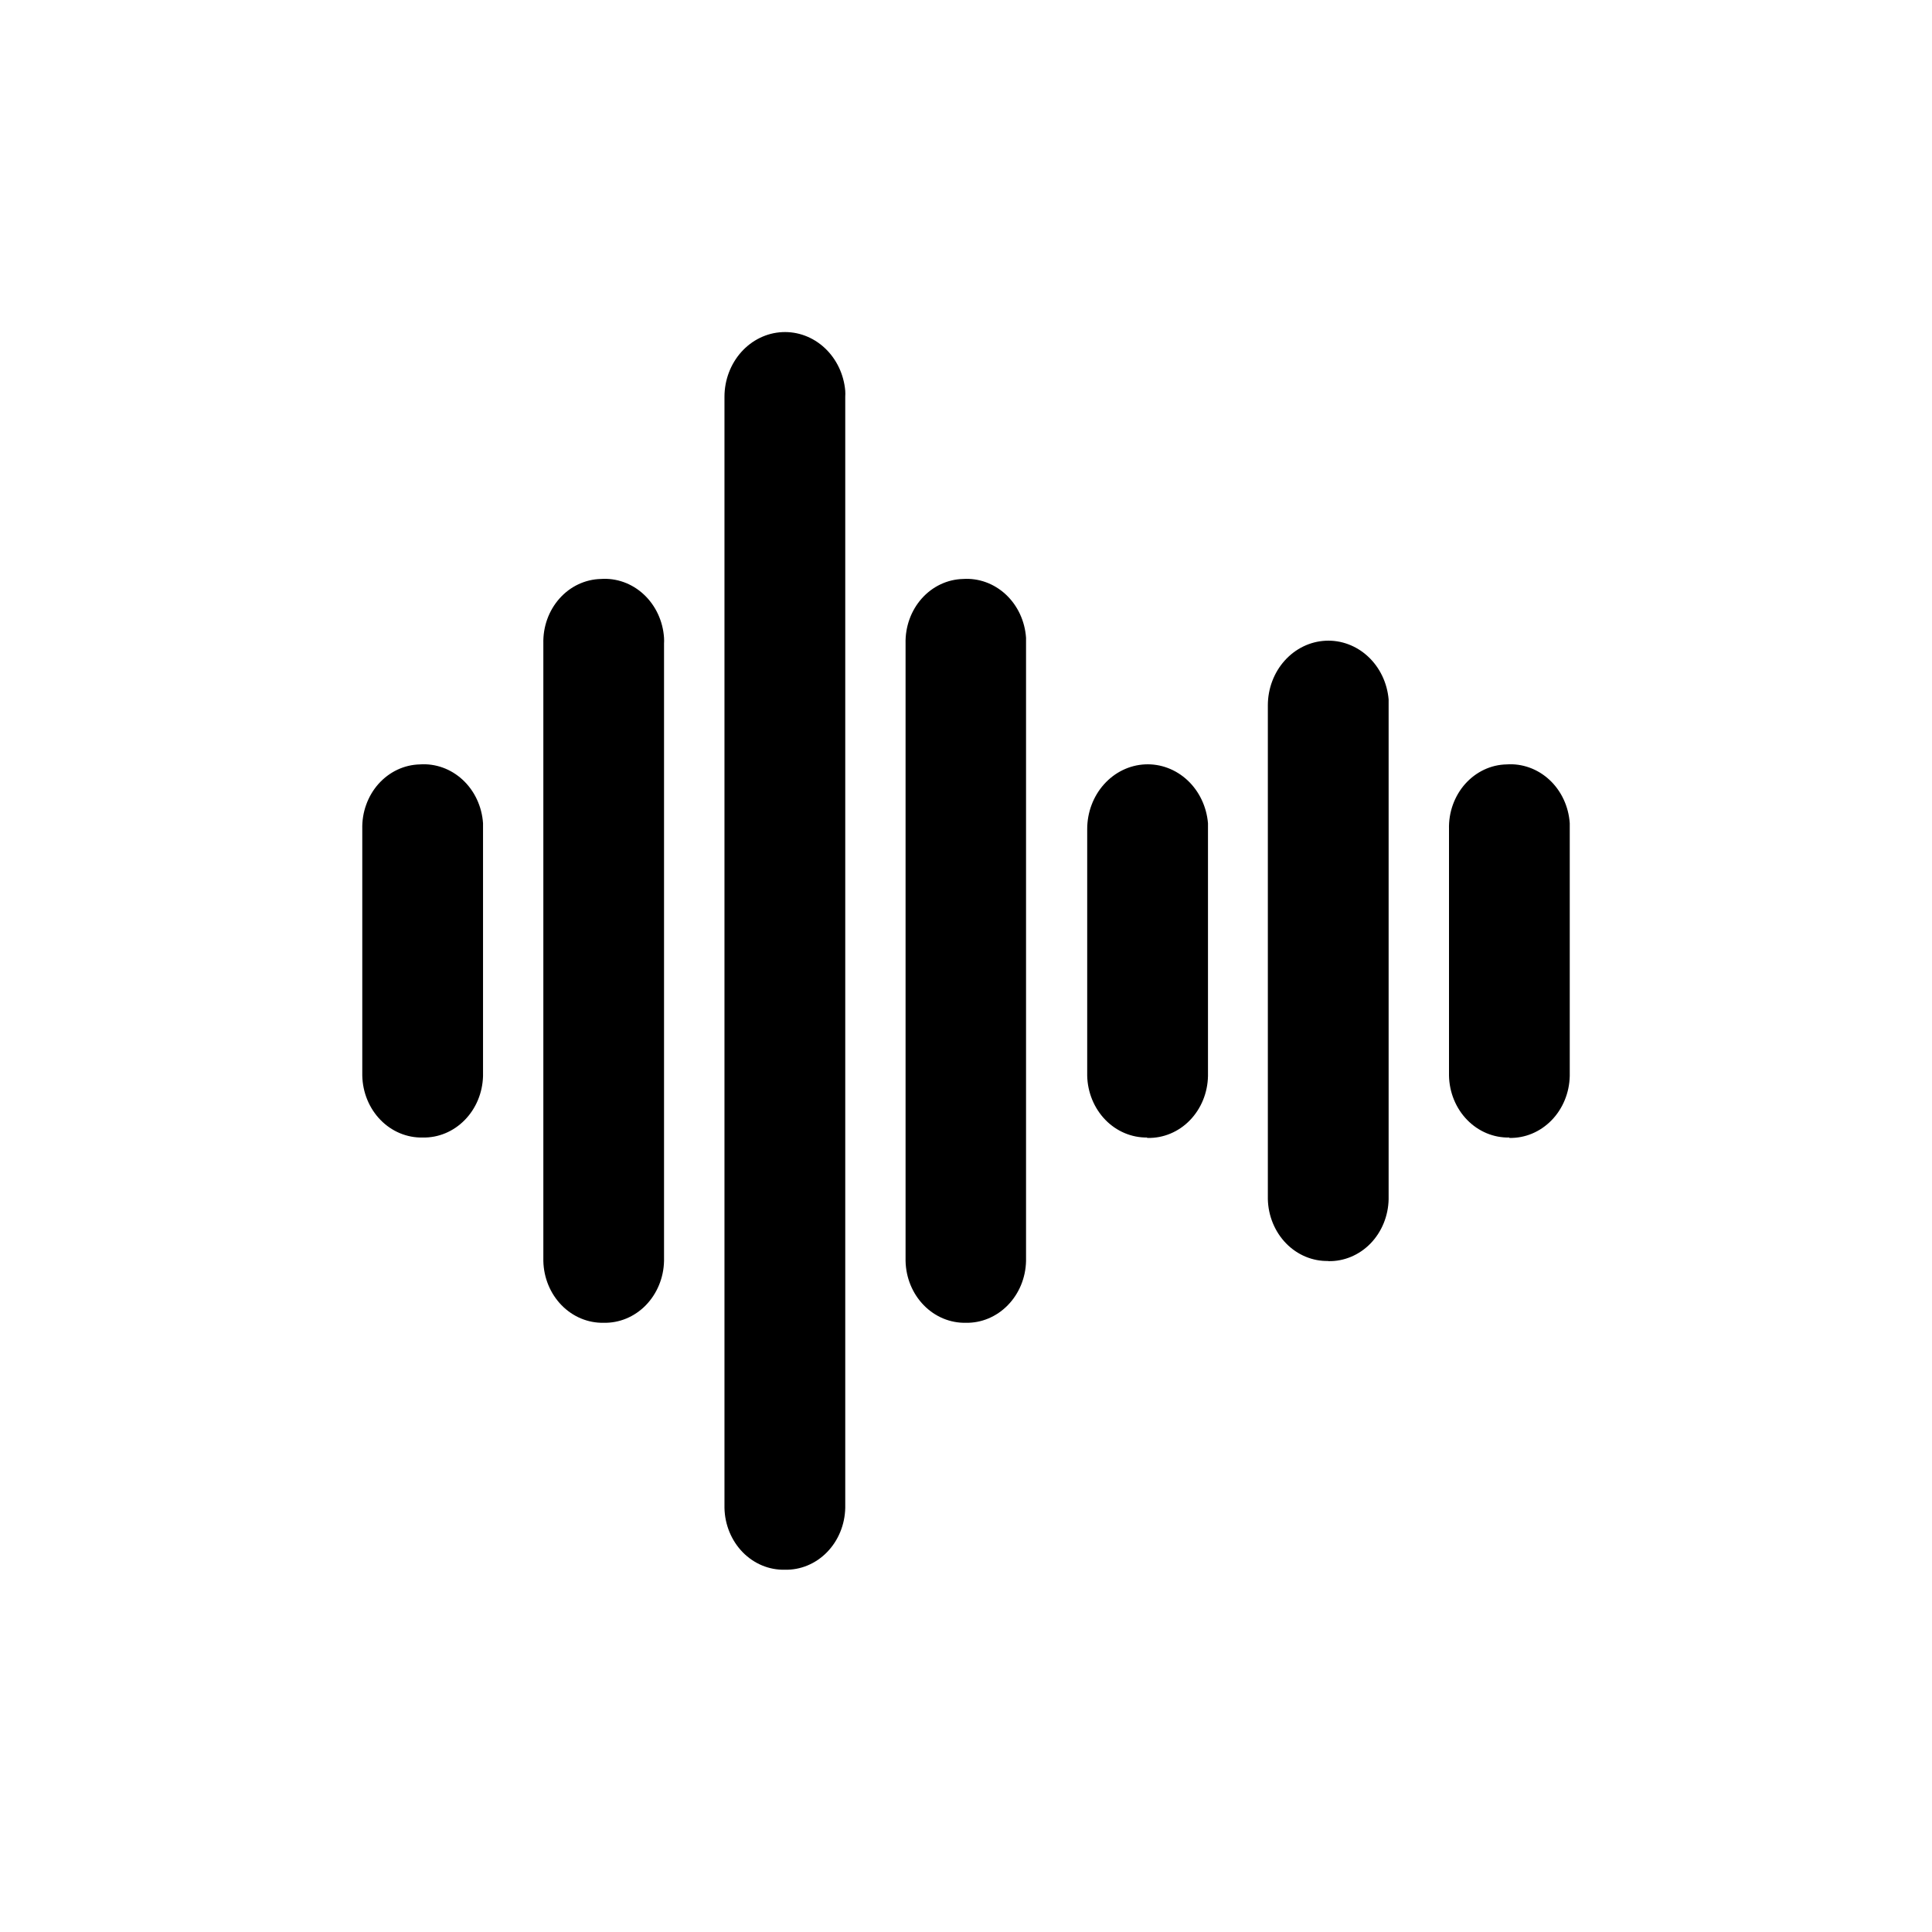 <svg width="64" height="64" viewBox="0 0 64 64" fill="none" xmlns="http://www.w3.org/2000/svg">
<path d="M44.002 41.772C43.483 41.783 42.98 41.574 42.605 41.19C42.23 40.806 42.012 40.279 41.999 39.724V23.363C42 22.812 42.199 22.282 42.556 21.884C42.912 21.486 43.398 21.25 43.913 21.225C44.428 21.2 44.931 21.388 45.32 21.75C45.709 22.112 45.952 22.62 46 23.169V39.725C45.989 40.281 45.772 40.809 45.398 41.194C45.023 41.578 44.521 41.788 44.002 41.777V41.772ZM50 37.682C49.481 37.694 48.978 37.484 48.603 37.1C48.228 36.716 48.011 36.188 48 35.633V27.464C47.993 27.189 48.036 26.915 48.128 26.659C48.221 26.402 48.359 26.167 48.536 25.968C48.714 25.769 48.926 25.609 49.161 25.498C49.396 25.387 49.649 25.327 49.906 25.322C50.425 25.285 50.936 25.469 51.329 25.834C51.721 26.199 51.962 26.715 52 27.27V35.644C51.988 36.2 51.771 36.728 51.395 37.113C51.02 37.497 50.517 37.707 49.998 37.695L50 37.682ZM19.995 43.819C19.477 43.829 18.976 43.62 18.602 43.236C18.228 42.853 18.011 42.327 17.999 41.772V21.319C17.992 21.045 18.035 20.771 18.127 20.515C18.219 20.258 18.358 20.024 18.535 19.825C18.712 19.626 18.924 19.466 19.159 19.356C19.394 19.245 19.647 19.185 19.904 19.179C20.422 19.142 20.934 19.326 21.326 19.691C21.718 20.056 21.96 20.572 21.997 21.127C22.001 21.191 22.001 21.255 21.997 21.319V41.772C21.985 42.328 21.767 42.855 21.392 43.239C21.017 43.623 20.514 43.831 19.995 43.819ZM25.997 51.999C25.479 52.011 24.978 51.803 24.603 51.42C24.229 51.036 24.011 50.51 23.999 49.955V13.14C24 12.589 24.2 12.06 24.556 11.661C24.913 11.263 25.398 11.027 25.913 11.002C26.428 10.977 26.932 11.165 27.32 11.527C27.709 11.889 27.952 12.397 28 12.946C28.004 13.011 28.004 13.076 28 13.14V49.951C27.988 50.507 27.771 51.035 27.395 51.419C27.02 51.803 26.517 52.012 25.997 51.999ZM32 43.819C31.481 43.831 30.978 43.623 30.603 43.239C30.227 42.855 30.01 42.328 29.998 41.772V21.319C29.991 21.045 30.035 20.771 30.127 20.515C30.219 20.258 30.358 20.024 30.535 19.825C30.712 19.626 30.924 19.467 31.159 19.356C31.394 19.245 31.647 19.185 31.904 19.179C32.421 19.145 32.93 19.33 33.321 19.695C33.711 20.059 33.951 20.574 33.989 21.127V41.772C33.977 42.328 33.759 42.855 33.383 43.238C33.008 43.622 32.506 43.831 31.987 43.819H32ZM37.999 37.682C37.484 37.688 36.986 37.477 36.615 37.095C36.244 36.712 36.028 36.188 36.015 35.637V27.464C36.015 26.912 36.214 26.381 36.571 25.982C36.927 25.583 37.413 25.346 37.929 25.321C38.444 25.296 38.949 25.485 39.338 25.848C39.726 26.211 39.969 26.72 40.016 27.27V35.644C40.011 35.919 39.955 36.19 39.852 36.442C39.749 36.694 39.6 36.922 39.415 37.112C39.23 37.303 39.011 37.452 38.771 37.552C38.532 37.652 38.276 37.701 38.02 37.695H37.999V37.682ZM14.001 37.682C13.482 37.693 12.98 37.484 12.605 37.1C12.23 36.716 12.013 36.188 12.001 35.633V27.464C11.994 27.189 12.037 26.915 12.13 26.659C12.222 26.402 12.36 26.168 12.537 25.969C12.715 25.77 12.927 25.61 13.162 25.499C13.397 25.388 13.65 25.328 13.907 25.322C14.425 25.285 14.937 25.469 15.329 25.834C15.722 26.199 15.963 26.715 16.001 27.27V35.644C15.987 36.197 15.769 36.722 15.394 37.103C15.02 37.485 14.52 37.693 14.003 37.682L14.001 37.682Z" fill="black"/>
</svg>
